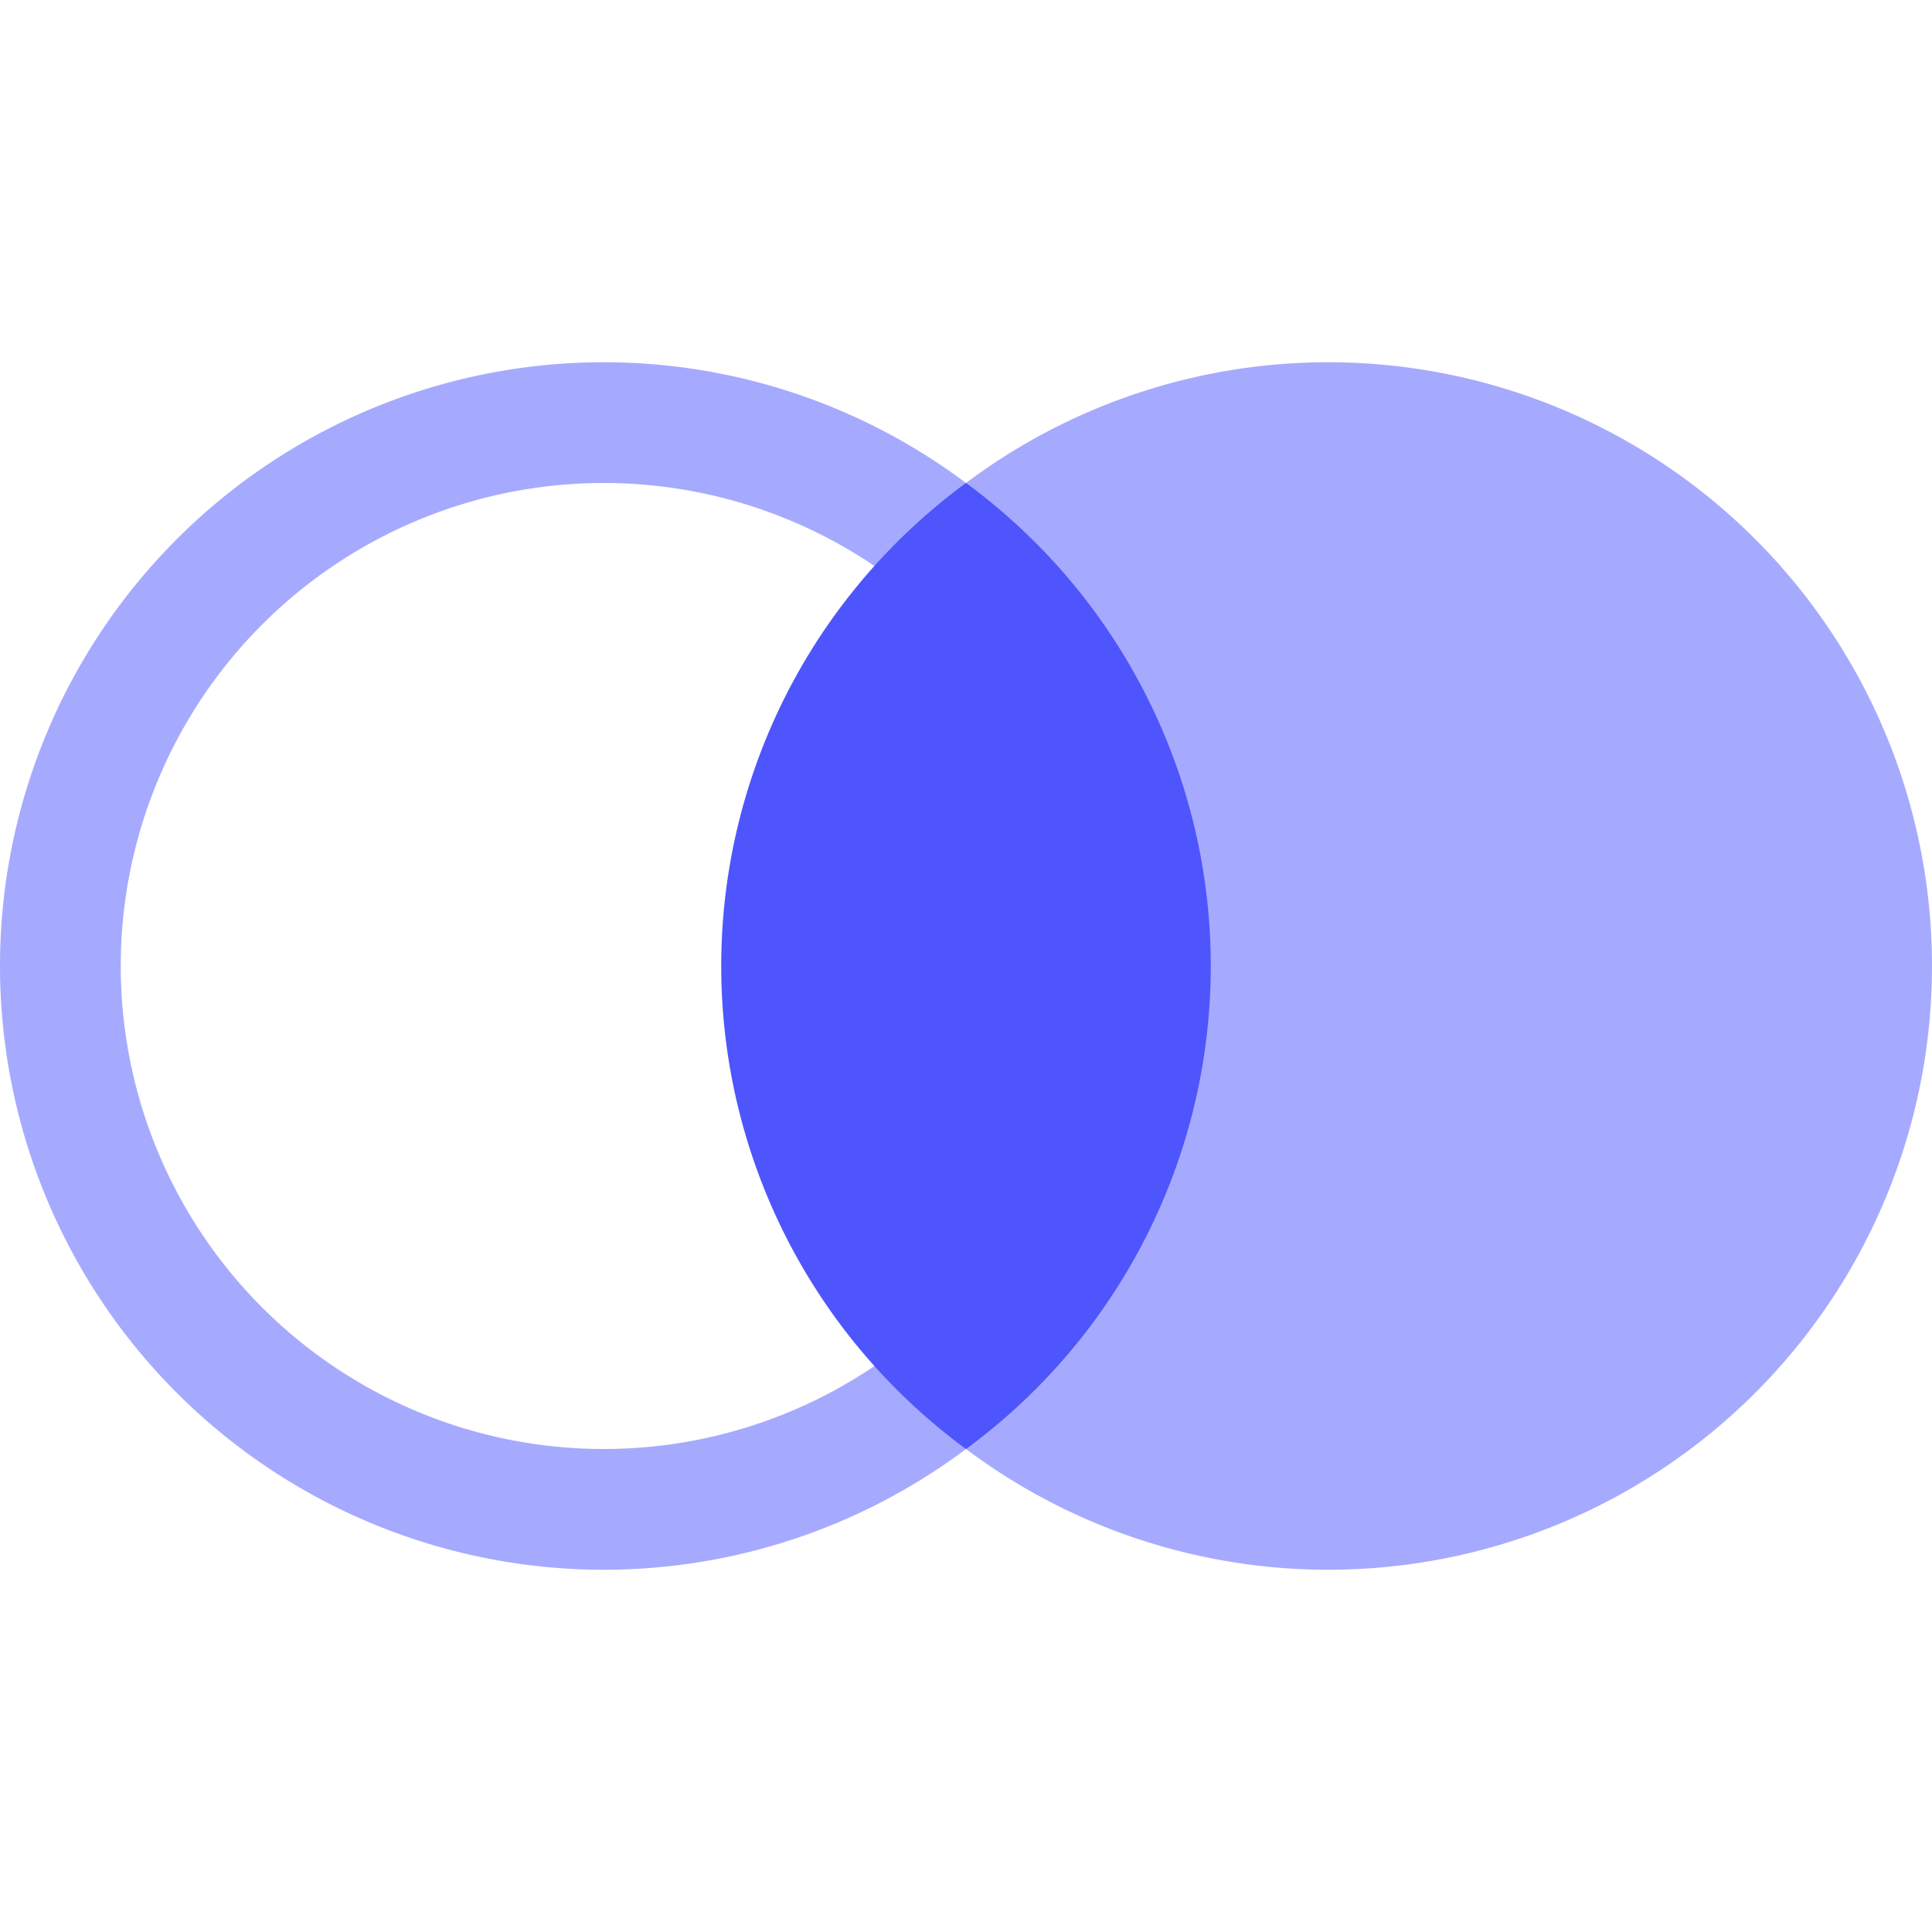 <?xml version="1.0" encoding="utf-8"?>
<svg xmlns="http://www.w3.org/2000/svg" id="Layer_1" data-name="Layer 1" viewBox="0 0 24 24">
  <defs>
    <style>.cls-1{opacity:0.5;}.cls-2{fill:#4e55fd;}</style>
  </defs>
  <title>Icons-About</title>
  <g class="cls-1">
    <path class="cls-2" d="M7.5,6a6,6,0,1,1-6,6,6,6,0,0,1,6-6m0-1.5A7.5,7.5,0,1,0,15,12,7.5,7.5,0,0,0,7.5,4.5Z"/>
  </g>
  <g class="cls-1">
    <circle class="cls-2" cx="16.5" cy="12" r="7"/>
    <path class="cls-2" d="M16.5,5.5A6.5,6.5,0,1,1,10,12a6.51,6.51,0,0,1,6.5-6.5m0-1A7.5,7.5,0,1,0,24,12a7.5,7.5,0,0,0-7.5-7.5Z"/>
  </g>
  <ellipse class="cls-2" cx="12" cy="12" rx="2.5" ry="5.33"/>
  <path class="cls-2" d="M12,7.34a6.43,6.43,0,0,1,0,9.32,6.43,6.43,0,0,1,0-9.32M12,6A7.44,7.44,0,0,0,12,18,7.44,7.44,0,0,0,12,6Z"/>
</svg>